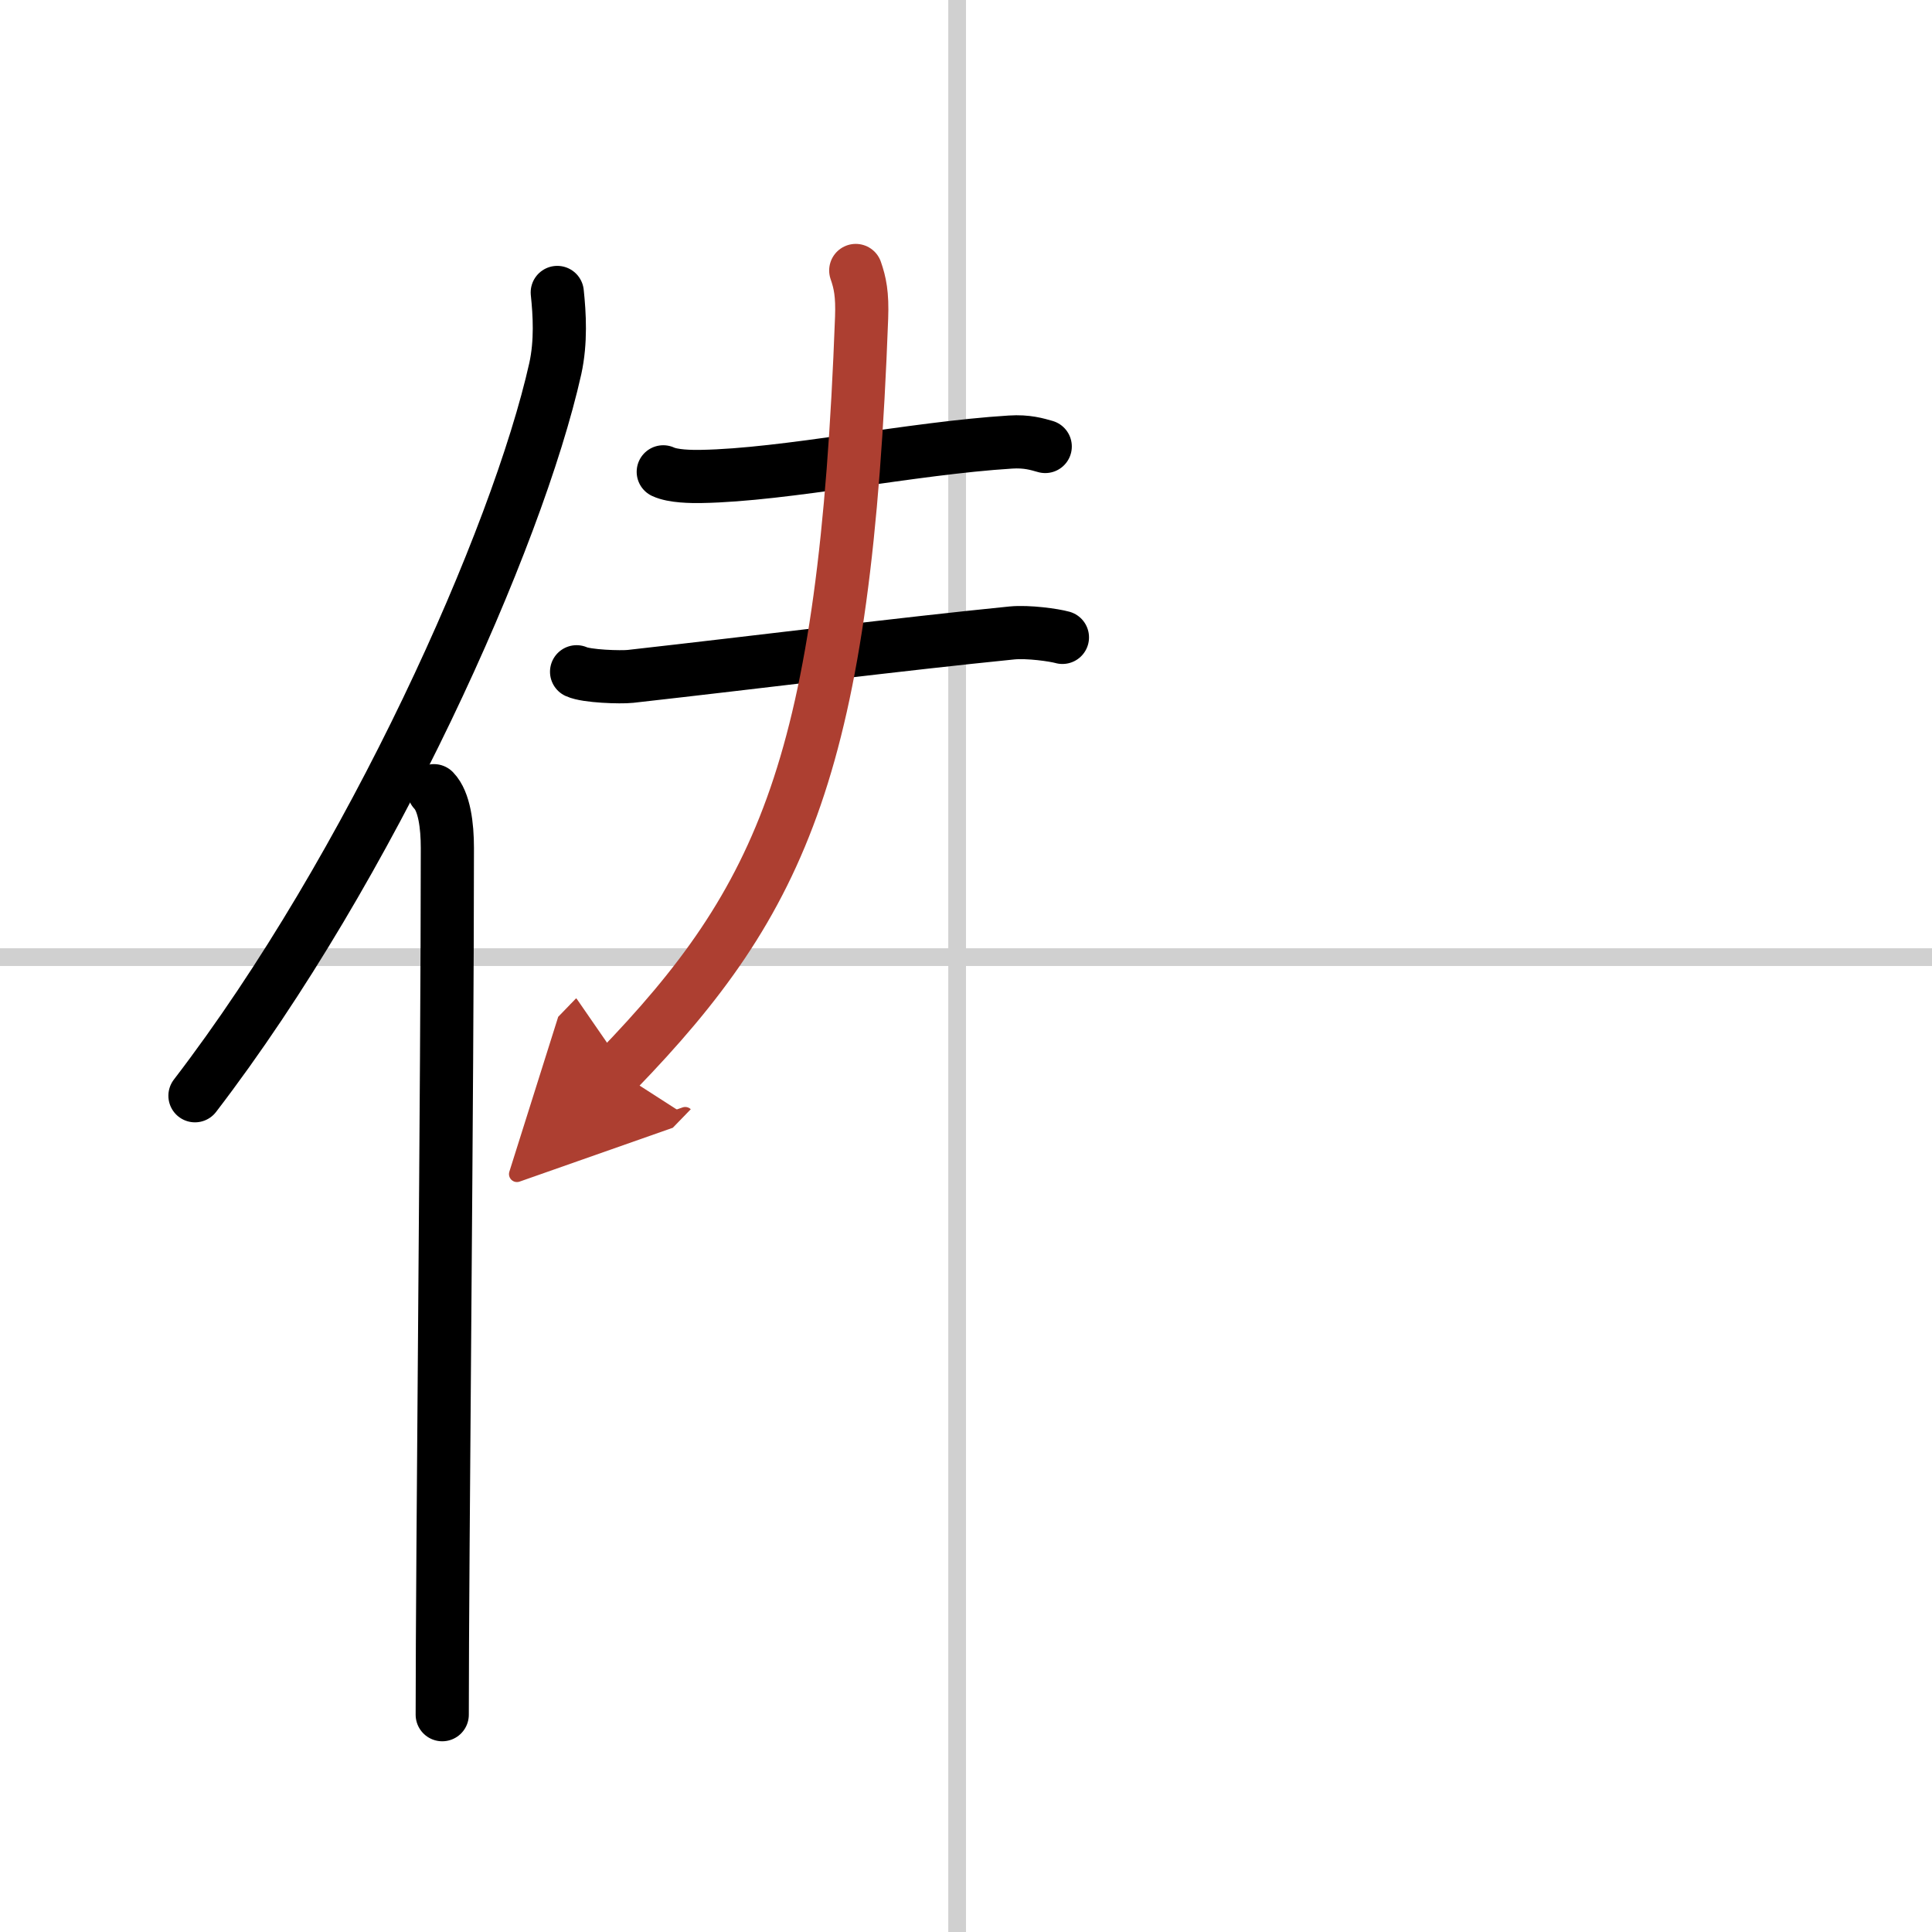<svg width="400" height="400" viewBox="0 0 109 109" xmlns="http://www.w3.org/2000/svg"><defs><marker id="a" markerWidth="4" orient="auto" refX="1" refY="5" viewBox="0 0 10 10"><polyline points="0 0 10 5 0 10 1 5" fill="#ad3f31" stroke="#ad3f31"/></marker></defs><g fill="none" stroke="#000" stroke-linecap="round" stroke-linejoin="round" stroke-width="3"><rect width="100%" height="100%" fill="#fff" stroke="#fff"/><line x1="54" x2="54" y2="109" stroke="#d0d0d0" stroke-width="1"/><line x2="109" y1="54" y2="54" stroke="#d0d0d0" stroke-width="1"/><path d="M31.44,16.5c0.13,1.23,0.22,2.78-0.11,4.29C29.19,30.36,20.94,48.86,11,61.82"/><path d="m24.48 44.61c0.59 0.61 0.76 1.97 0.76 3.23 0 13.02-0.29 40.15-0.29 48.9"/><path d="m37.42 26.62c0.56 0.26 1.59 0.27 2.15 0.26 4.76-0.08 11.84-1.59 17.44-1.94 0.93-0.06 1.5 0.12 1.96 0.25"/><path d="m32.53 37.9c0.56 0.26 2.48 0.32 3.04 0.26 7.31-0.82 15.23-1.82 21.52-2.45 0.93-0.09 2.39 0.12 2.85 0.25"/><path d="M48.28,15.26c0.24,0.69,0.38,1.34,0.33,2.67C47.68,43,44.21,50.7,34.8,60.42" marker-end="url(#a)" stroke="#ad3f31"/></g></svg>
